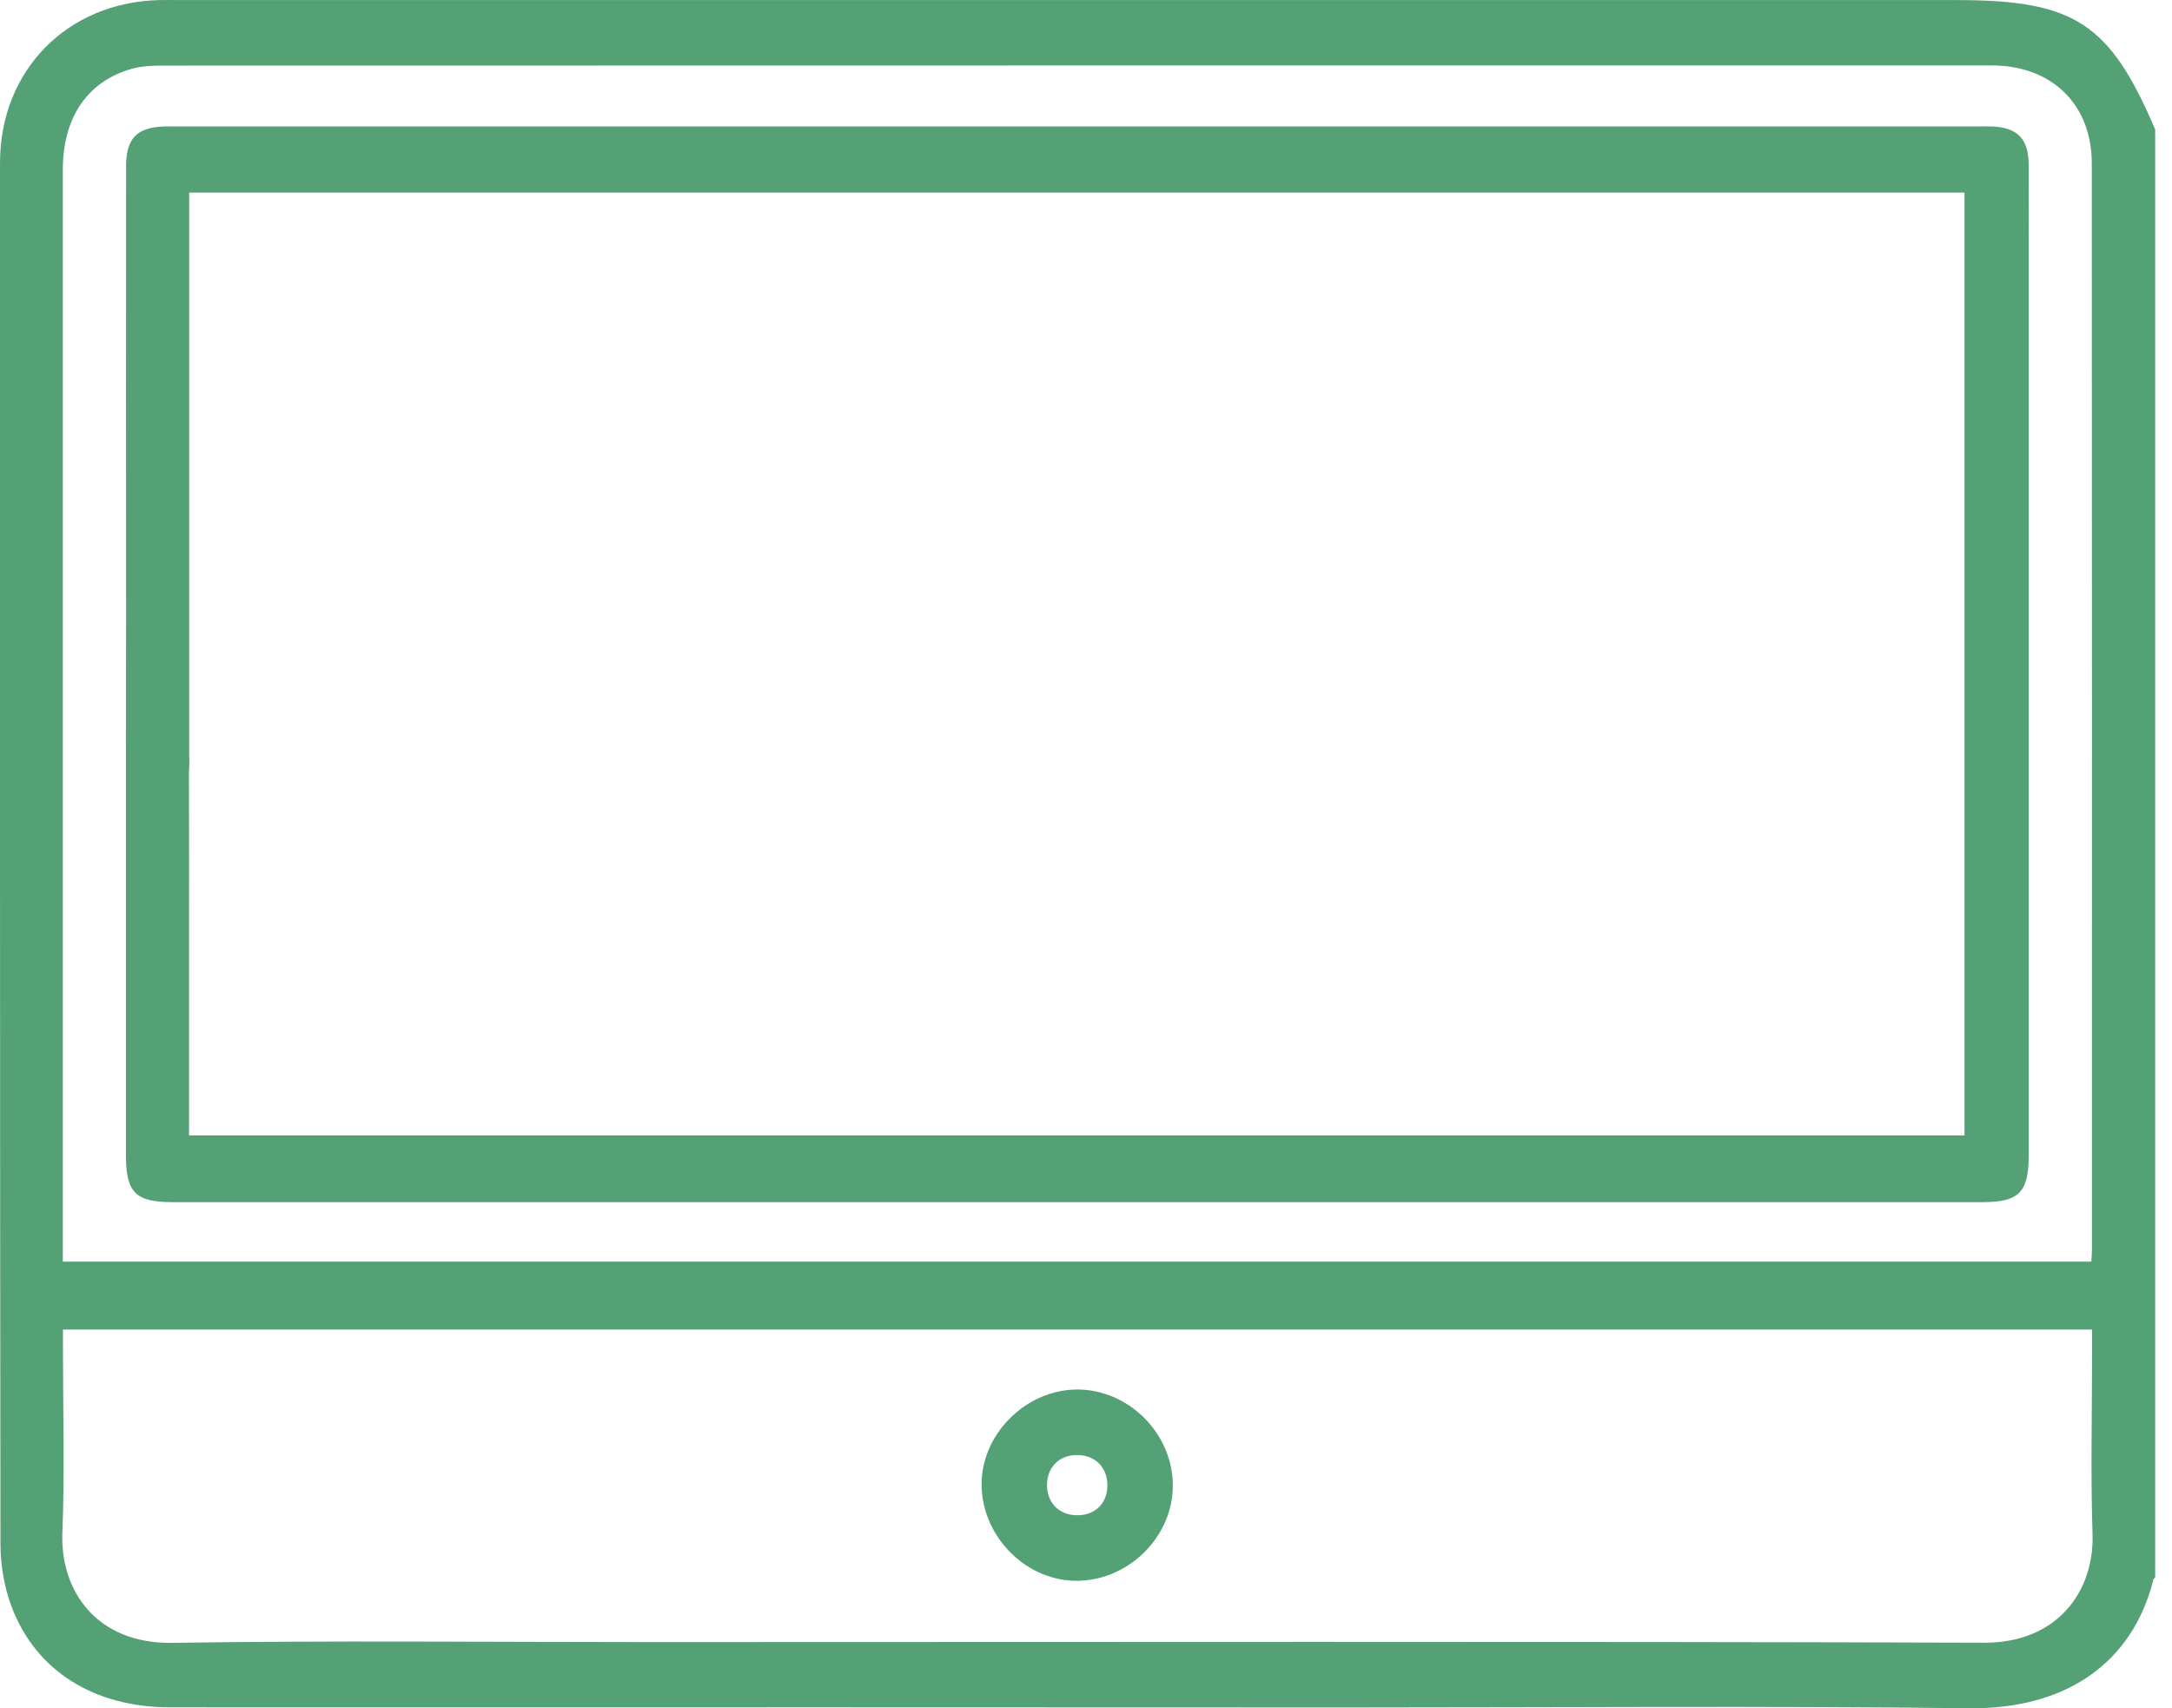 <svg width="89" height="70" viewBox="0 0 89 70" fill="none" xmlns="http://www.w3.org/2000/svg">
<path d="M54.194 69.968H55.428C63.853 69.968 72.278 69.9 80.696 69.999C84.579 70.043 87.37 68.211 88.243 64.709C88.249 64.684 88.286 64.671 88.311 64.653V5.306C86.454 0.95 85.002 0.003 80.185 0.003C55.952 0.003 31.718 0.003 7.485 0.003C7.167 0.003 6.849 -0.003 6.537 0.003C2.749 0.09 0.001 2.888 0.001 6.67C0.001 25.532 -0.006 44.395 0.019 63.257C0.019 64.129 0.175 65.045 0.481 65.855C1.478 68.479 3.864 69.956 6.949 69.962C15.604 69.968 24.253 69.962 32.908 69.962H34.036L54.194 69.968ZM2.574 50.863C2.574 36.225 2.574 21.594 2.574 6.957C2.574 4.82 3.577 3.337 5.397 2.819C5.802 2.707 6.244 2.688 6.674 2.688C31.656 2.682 56.637 2.682 81.619 2.682C84.067 2.682 85.713 4.271 85.713 6.695C85.725 21.532 85.719 36.369 85.719 51.206C85.719 51.349 85.706 51.486 85.694 51.698H2.574V50.863ZM36.828 69.999H51.453H36.828ZM81.307 67.314C63.087 67.257 44.86 67.289 26.64 67.289C20.115 67.289 13.591 67.22 7.067 67.32C3.926 67.37 2.456 65.151 2.556 62.79C2.655 60.322 2.58 57.848 2.58 55.374V54.483H85.725V55.381C85.725 57.879 85.663 60.384 85.744 62.883C85.812 65.232 84.279 67.326 81.307 67.314ZM81.619 5.181C81.444 5.175 81.276 5.181 81.101 5.181C56.463 5.181 31.83 5.181 7.192 5.181C7.048 5.181 6.905 5.181 6.762 5.181C5.609 5.212 5.166 5.661 5.166 6.826C5.16 10.733 5.166 21.501 5.166 25.414C5.166 27.427 5.154 29.439 5.173 31.452C5.179 32.237 5.734 32.798 6.444 32.804C7.154 32.817 7.709 32.256 7.752 31.483C7.765 31.284 7.752 31.078 7.752 30.879C7.752 25.819 7.752 13.905 7.752 8.845V7.892H80.497V46.526H7.746V40.525C7.746 36.986 7.752 33.453 7.74 29.913C7.74 29.066 7.198 28.486 6.456 28.48C5.715 28.474 5.185 29.053 5.16 29.901C5.154 30.075 5.16 30.243 5.16 30.418C5.16 36.051 5.16 41.69 5.16 47.323C5.16 48.869 5.547 49.261 7.079 49.261C31.799 49.261 56.525 49.261 81.245 49.261C82.728 49.261 83.127 48.85 83.127 47.367C83.127 35.179 83.127 22.984 83.127 10.795C83.127 9.443 83.133 8.091 83.127 6.739C83.12 5.686 82.665 5.225 81.619 5.181ZM44.131 56.938C41.994 56.951 40.155 58.827 40.224 60.933C40.292 63.058 42.118 64.821 44.193 64.777C46.312 64.728 48.088 62.914 48.057 60.827C48.032 58.714 46.231 56.932 44.131 56.938ZM44.15 62.092C43.414 62.098 42.91 61.599 42.903 60.864C42.897 60.129 43.396 59.624 44.131 59.624C44.866 59.618 45.371 60.123 45.377 60.852C45.383 61.587 44.885 62.092 44.15 62.092Z" fill="#53A174"/>
</svg>
